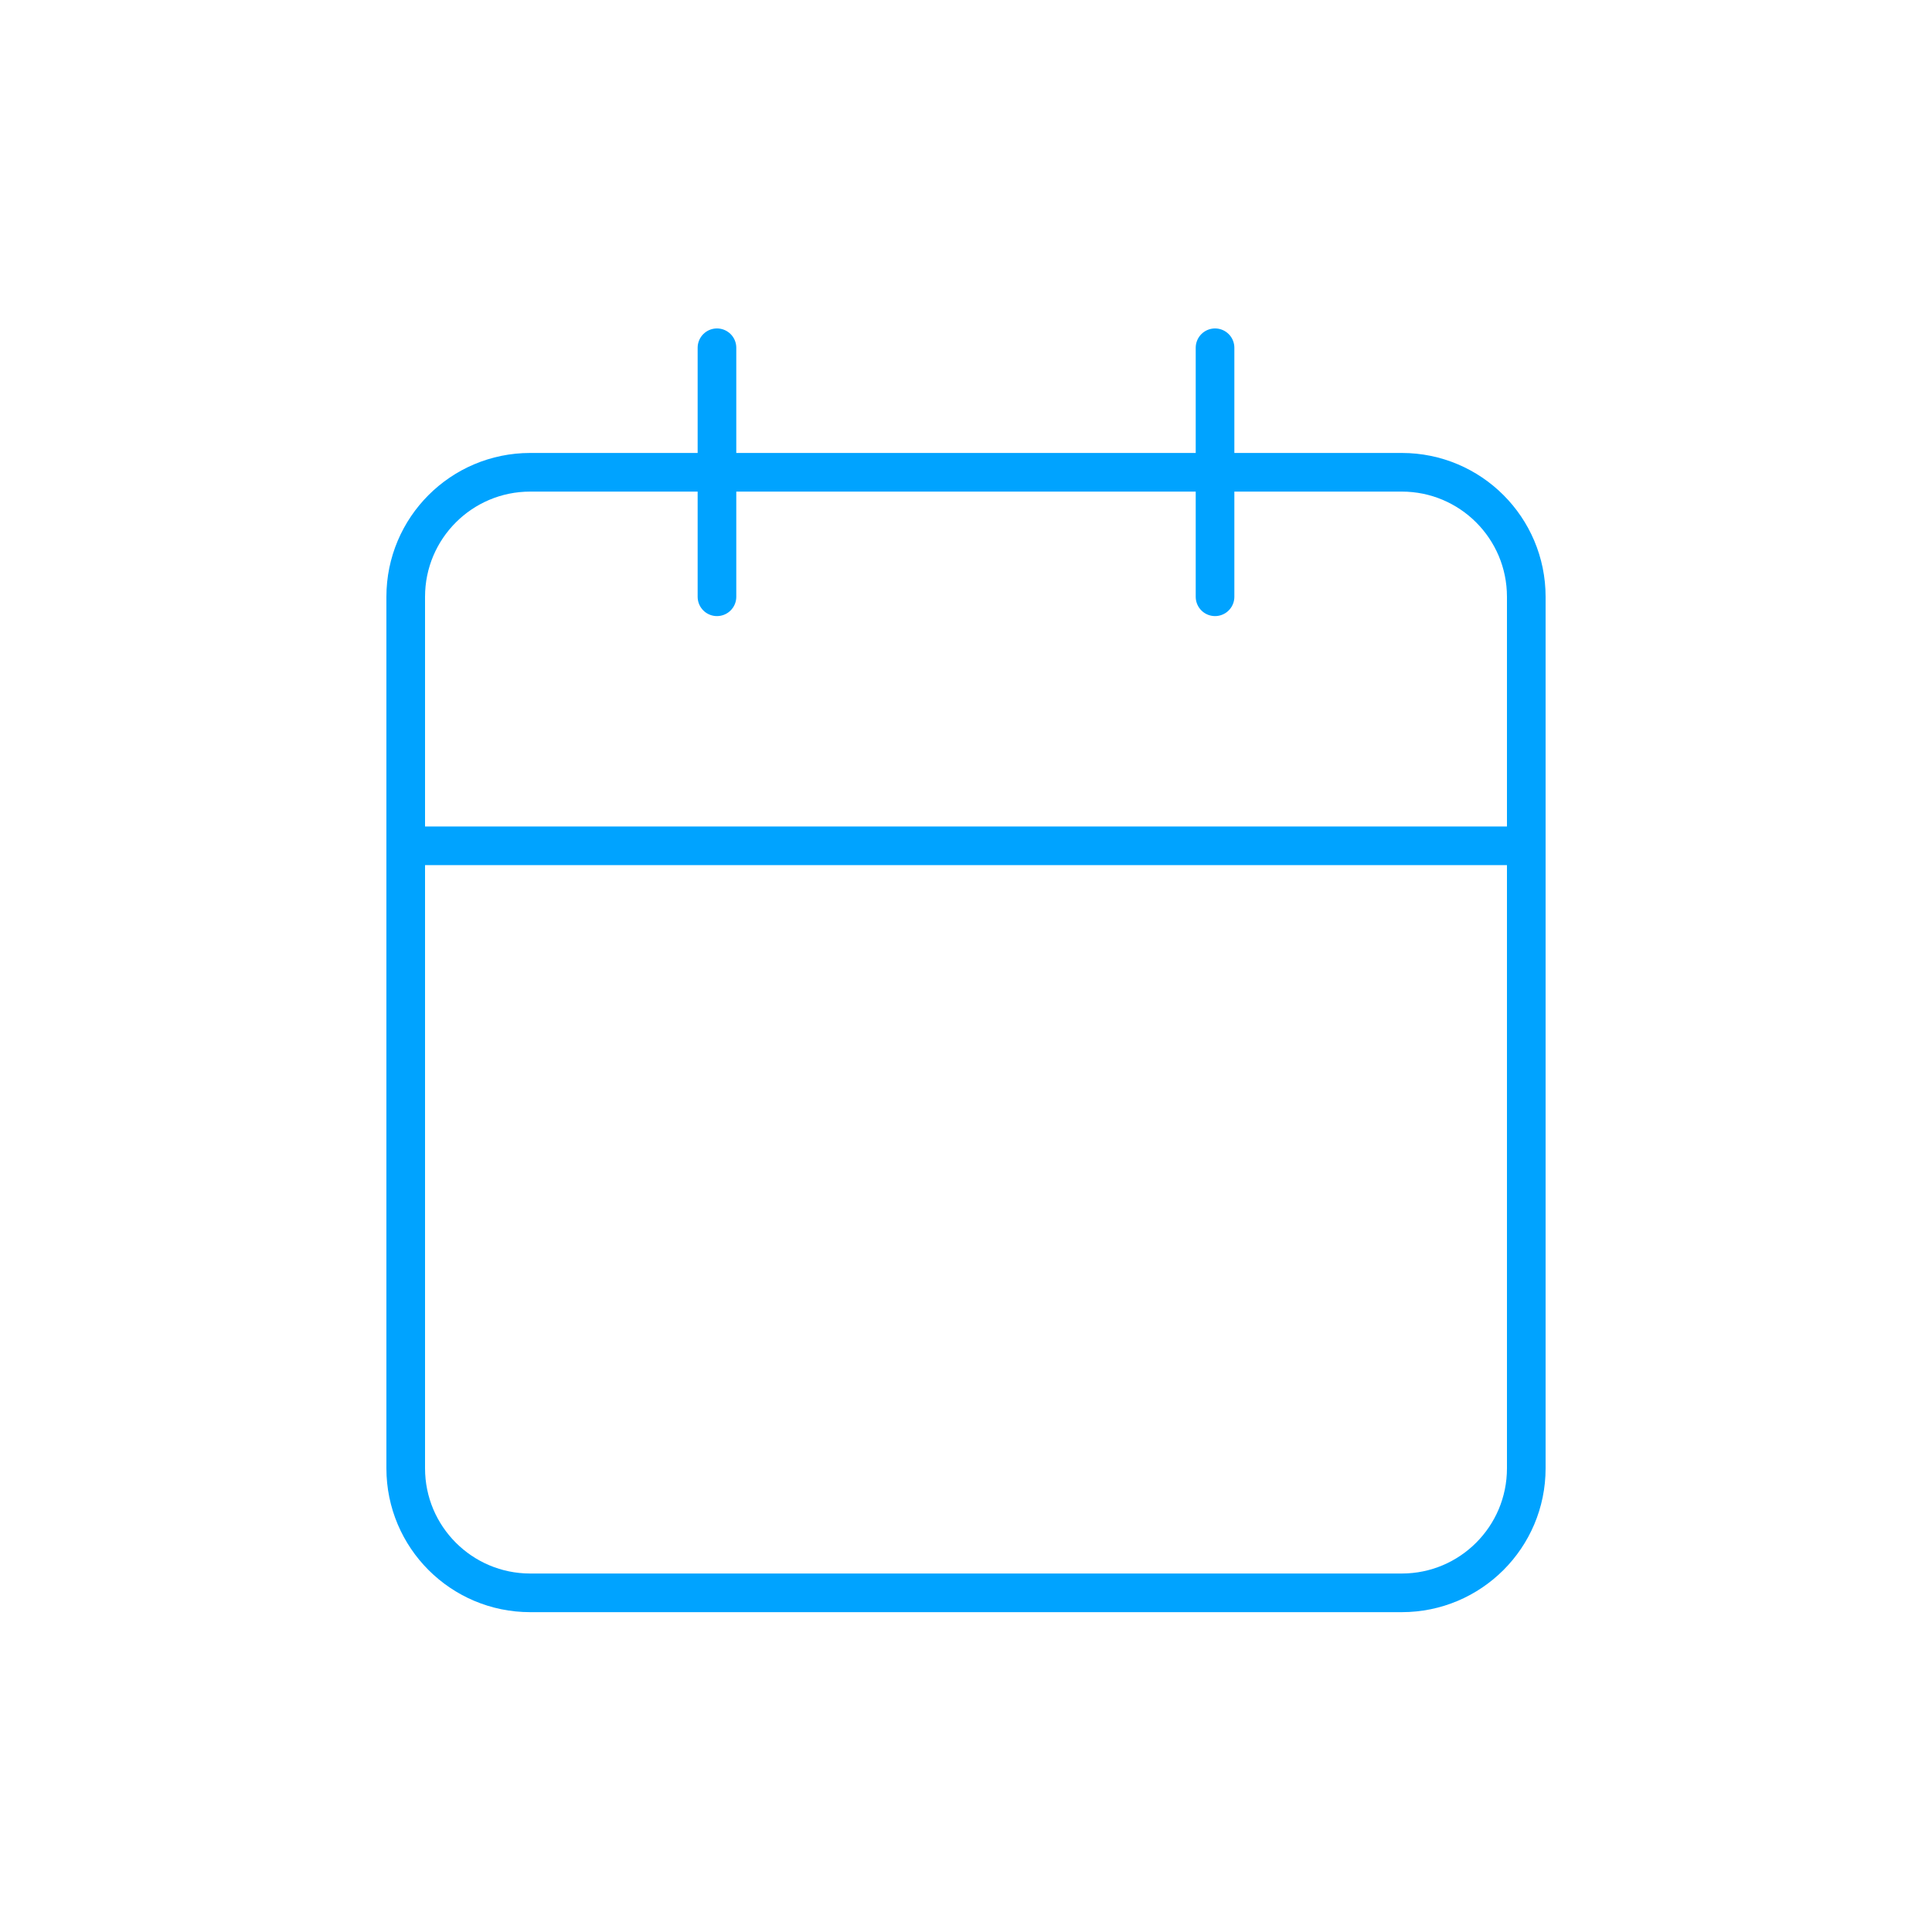 <?xml version="1.0" encoding="UTF-8"?>
<svg xmlns="http://www.w3.org/2000/svg" width="100" height="100" viewBox="0 0 100 100" fill="none">
  <path d="M72.556 24.445H27.444C23.885 24.445 21 27.33 21 30.89V76C21 79.559 23.885 82.445 27.444 82.445H72.556C76.115 82.445 79 79.559 79 76V30.89C79 27.33 76.115 24.445 72.556 24.445Z" stroke="#00A3FF" stroke-width="2" stroke-linecap="round" stroke-linejoin="round"></path>
  <path d="M62.89 18V30.889" stroke="#00A3FF" stroke-width="2" stroke-linecap="round" stroke-linejoin="round"></path>
  <path d="M37.11 18V30.889" stroke="#00A3FF" stroke-width="2" stroke-linecap="round" stroke-linejoin="round"></path>
  <path d="M21 43.778H79" stroke="#00A3FF" stroke-width="2" stroke-linecap="round" stroke-linejoin="round"></path>
</svg>
